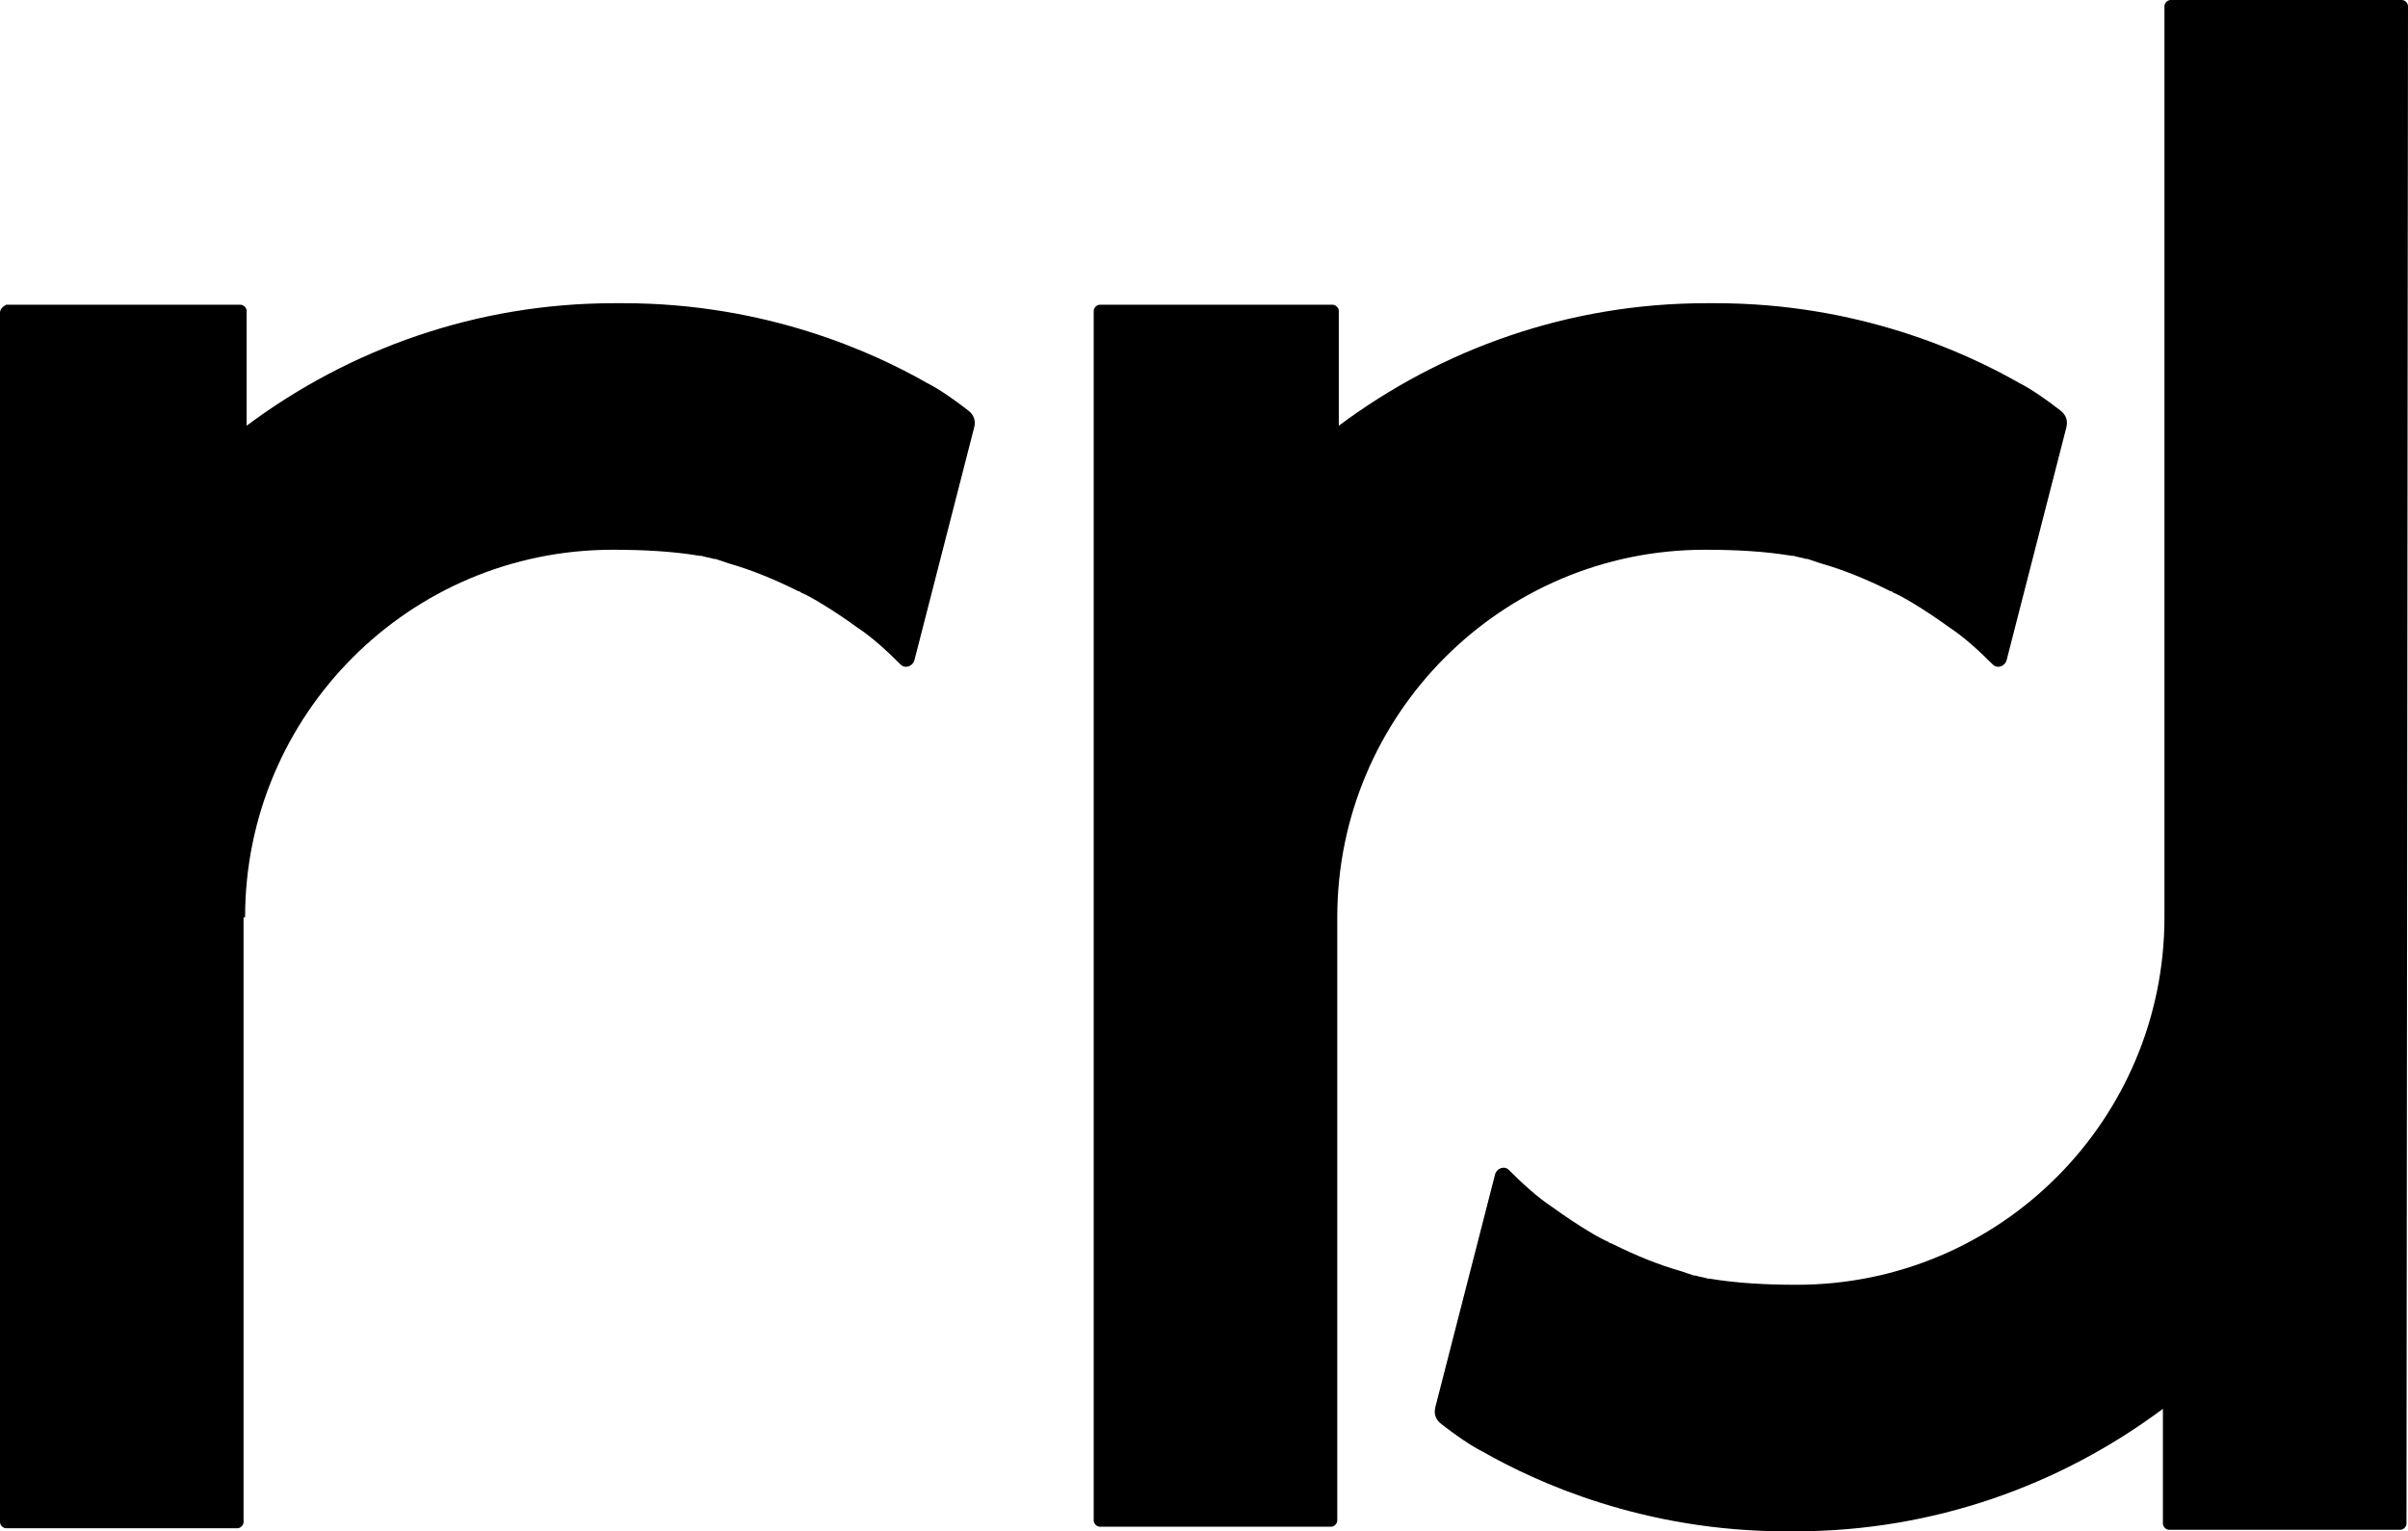 <svg xmlns="http://www.w3.org/2000/svg" role="img" aria-labelledby="rrdlogofooter_title rrdlogofooter_desc" viewBox="0 0 157.2 100"><title id="rrdlogofooter_title">rrd</title><desc id="rrdlogofooter_desc">logo for footer</desc><path d="M157.2,0.4c0-0.2-0.2-0.4-0.4-0.4h-15.1c-0.2,0-0.4,0.2-0.4,0.4v59.5c0,13.2-10.7,24-24,24c-2,0-3.9-0.1-5.7-0.4h-0.1c-0.3-0.1-0.5-0.1-0.8-0.2c0,0,0,0-0.1,0c-0.3-0.1-0.6-0.2-0.9-0.3l0,0c-1.4-0.4-2.9-1-4.5-1.8l0,0c0,0-0.1,0-0.2-0.1c-0.5-0.2-1.9-1-3.7-2.3c-0.9-0.6-1.8-1.4-2.8-2.4c-0.3-0.3-0.8-0.1-0.9,0.3l-3.9,15.2c-0.1,0.4,0,0.8,0.4,1.1c0.9,0.7,1.9,1.4,2.7,1.8l0,0c3.5,2,10.5,5.2,19.8,5.2c0.2,0,0.4,0,0.6,0c9,0,17.3-3,24-8v7.5c0,0.2,0.2,0.4,0.4,0.4h15.1c0.2,0,0.4-0.2,0.4-0.4L157.2,0.4L157.2,0.4z"/><path d="M16,59.9c0-13.2,10.7-24,24-24c2,0,3.9,0.1,5.7,0.4h0.1c0.3,0.1,0.5,0.1,0.8,0.2c0,0,0,0,0.1,0c0.3,0.1,0.6,0.2,0.9,0.3l0,0c1.4,0.4,2.9,1,4.5,1.8l0,0c0,0,0.1,0,0.2,0.1c0.5,0.2,1.9,1,3.7,2.3c0.9,0.6,1.8,1.4,2.8,2.4c0.3,0.3,0.8,0.1,0.9-0.3l3.9-15.2c0.1-0.4,0-0.8-0.4-1.1c-0.9-0.7-1.9-1.4-2.7-1.8l0,0C57,23,50,19.8,40.7,19.8c-0.2,0-0.4,0-0.6,0c-9,0-17.3,3-24,8v-7.5c0-0.2-0.2-0.4-0.4-0.4H0.4C0.2,20,0,20.2,0,20.4v79c0,0.2,0.2,0.4,0.4,0.4h15.1c0.2,0,0.4-0.2,0.4-0.4V59.9H16z"/><path d="M87.3,59.9c0-13.2,10.7-24,24-24c2,0,3.9,0.1,5.7,0.4h0.1c0.3,0.1,0.5,0.1,0.8,0.2c0,0,0,0,0.1,0c0.3,0.1,0.6,0.2,0.9,0.3l0,0c1.4,0.4,2.9,1,4.5,1.8l0,0c0,0,0.1,0,0.2,0.1c0.5,0.2,1.9,1,3.7,2.3c0.9,0.6,1.8,1.4,2.8,2.4c0.3,0.3,0.8,0.1,0.9-0.3l3.9-15.2c0.1-0.4,0-0.8-0.4-1.1c-0.9-0.7-1.9-1.4-2.7-1.8c-3.5-2-10.5-5.2-19.8-5.2c-0.2,0-0.4,0-0.6,0c-9,0-17.3,3-24,8v-7.5c0-0.2-0.2-0.4-0.4-0.4H71.8c-0.2,0-0.4,0.2-0.4,0.4v79c0,0.2,0.2,0.4,0.4,0.4h15.1c0.2,0,0.4-0.2,0.4-0.4V59.9z"/></svg>